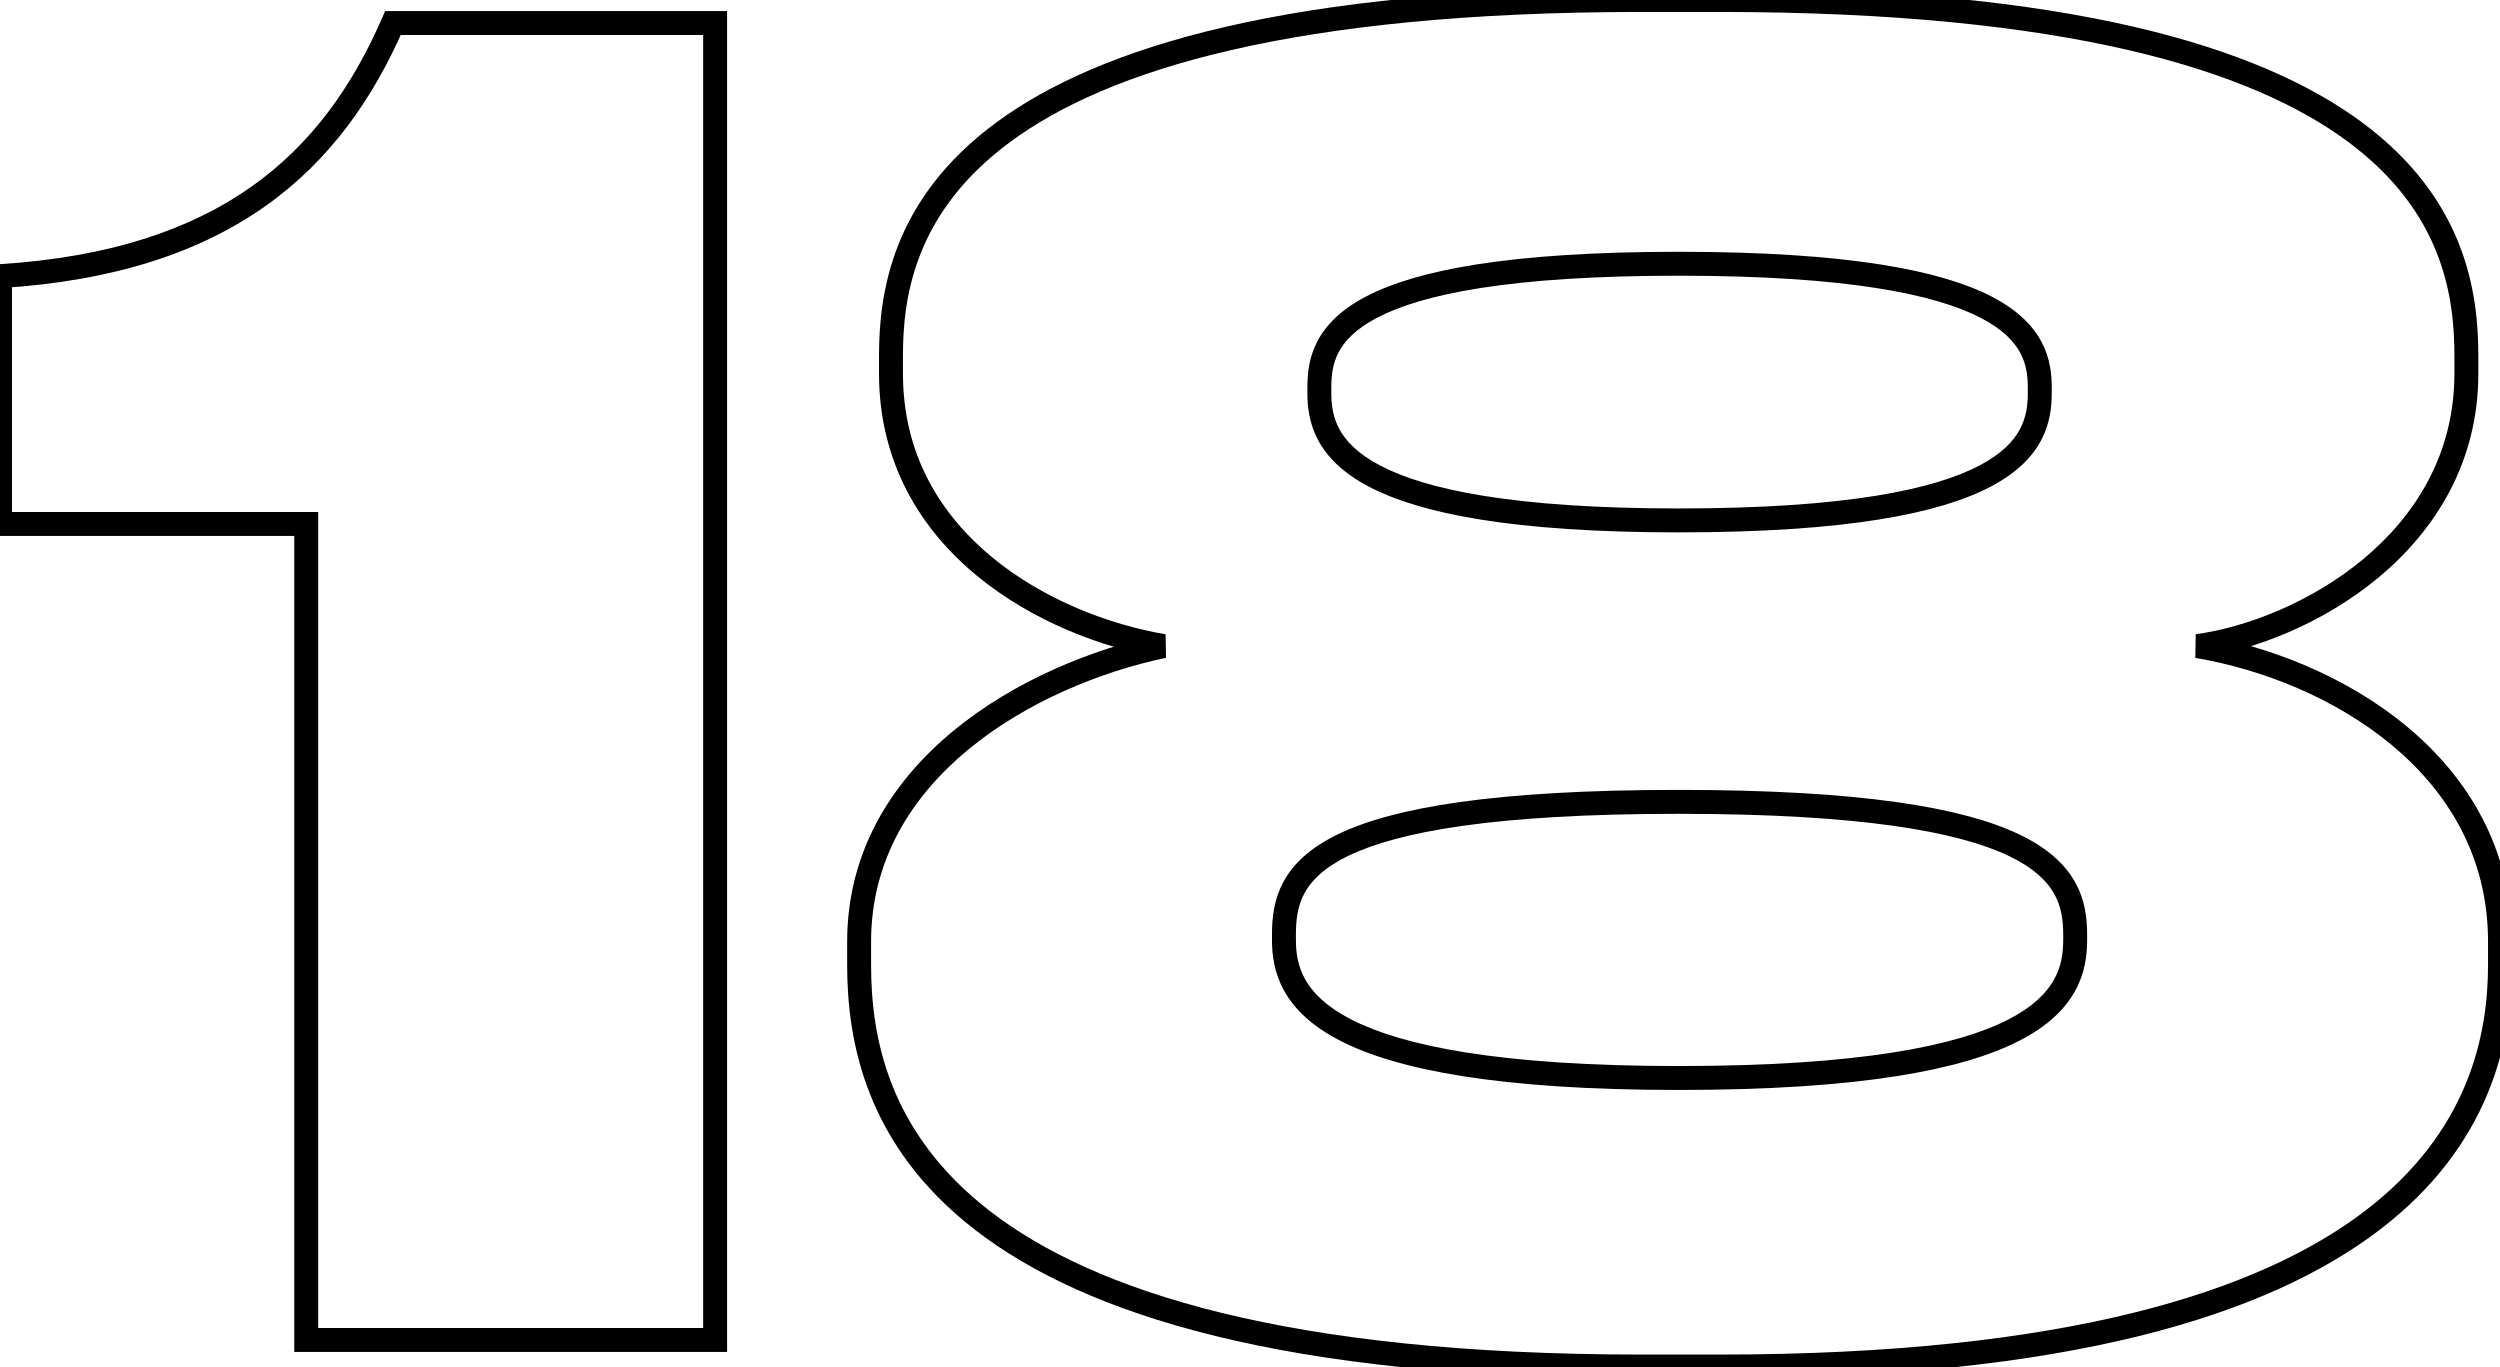<?xml version="1.0" encoding="UTF-8"?> <svg xmlns="http://www.w3.org/2000/svg" width="812" height="444" viewBox="0 0 812 444" fill="none"> <path d="M99.463 170.18H103.349V166.295H99.463V170.18ZM99.463 435.222H95.578V439.107H99.463V435.222ZM232.272 435.222V439.107H236.157V435.222H232.272ZM232.272 7.476H236.157V3.59H232.272V7.476ZM127.635 7.476V3.59H125.09L124.073 5.923L127.635 7.476ZM0.001 89.69L-0.241 85.813L-3.884 86.04V89.69H0.001ZM0.001 170.18H-3.884V174.066H0.001V170.18ZM95.578 170.18V435.222H103.349V170.18H95.578ZM99.463 439.107H232.272V431.336H99.463V439.107ZM236.157 435.222V7.476H228.386V435.222H236.157ZM232.272 3.59H127.635V11.361H232.272V3.59ZM124.073 5.923C114.5 27.886 101.378 46.646 81.836 60.506C62.291 74.368 36.011 83.547 -0.241 85.813L0.243 93.568C37.581 91.235 65.345 81.728 86.332 66.844C107.322 51.957 121.222 31.91 131.197 9.028L124.073 5.923ZM-3.884 89.69V170.18H3.886V89.69H-3.884ZM0.001 174.066H99.463V166.295H0.001V174.066ZM377.93 209.85L378.731 213.652L378.579 206.019L377.93 209.85ZM713.688 209.85L713.166 206L713.041 213.681L713.688 209.85ZM804.962 115.562C804.962 95.07 800.883 64.734 767.243 39.785C733.961 15.101 672.272 -3.884 558.458 -3.884V3.887C671.739 3.887 731.36 22.847 762.614 46.026C793.509 68.94 797.191 96.384 797.191 115.562H804.962ZM558.458 -3.884H533.161V3.887H558.458V-3.884ZM533.161 -3.884C419.058 -3.884 357.089 15.102 323.595 39.778C289.742 64.718 285.506 95.048 285.506 115.562H293.277C293.277 96.406 297.09 68.956 328.204 46.034C359.677 22.847 419.592 3.887 533.161 3.887V-3.884ZM285.506 115.562V121.311H293.277V115.562H285.506ZM285.506 121.311C285.506 150.274 298.989 171.861 317.171 186.901C335.263 201.866 358.071 210.43 377.282 213.681L378.579 206.019C360.419 202.946 338.958 194.837 322.124 180.913C305.379 167.062 293.277 147.542 293.277 121.311H285.506ZM377.13 206.048C354.817 210.746 329.478 221.027 309.629 237.396C289.719 253.814 275.157 276.535 275.157 305.863H282.928C282.928 279.424 295.963 258.737 314.573 243.391C333.244 227.994 357.349 218.154 378.731 213.652L377.13 206.048ZM275.157 305.863V313.337H282.928V305.863H275.157ZM275.157 313.337C275.157 337.9 280.985 371.905 316.843 399.563C352.422 427.005 416.997 447.731 533.161 447.731V439.96C417.629 439.96 355.145 419.292 321.589 393.409C288.312 367.743 282.928 336.493 282.928 313.337H275.157ZM533.161 447.731H558.458V439.96H533.161V447.731ZM558.458 447.731C672.346 447.731 736.752 426.996 772.745 399.577C808.988 371.966 815.886 338.008 815.886 313.337H808.115C808.115 336.386 801.79 367.681 768.036 393.395C734.03 419.301 671.665 439.96 558.458 439.96V447.731ZM815.886 313.337V305.863H808.115V313.337H815.886ZM815.886 305.863C815.886 275.744 801.679 252.583 781.934 236.116C762.264 219.712 737.011 209.847 714.335 206.019L713.041 213.681C734.635 217.327 758.538 226.723 776.957 242.084C795.3 257.381 808.115 278.49 808.115 305.863H815.886ZM714.21 213.7C731.846 211.309 754.386 202.696 772.589 187.539C790.869 172.318 804.962 150.314 804.962 121.311H797.191C797.191 147.502 784.551 167.467 767.617 181.568C750.605 195.732 729.45 203.792 713.166 206L714.21 213.7ZM804.962 121.311V115.562H797.191V121.311H804.962ZM658.634 127.636C658.634 131.493 658.165 135.448 656.119 139.323C654.09 143.167 650.307 147.309 643.028 151.149C628.249 158.945 599.745 165.145 545.234 165.145V172.916C599.96 172.916 630.099 166.755 646.653 158.022C655.041 153.597 660.097 148.432 662.991 142.951C665.868 137.502 666.405 132.114 666.405 127.636H658.634ZM545.234 165.145C491.306 165.145 462.942 158.947 448.16 151.149C440.874 147.306 437.05 143.158 434.985 139.303C432.907 135.423 432.409 131.468 432.409 127.636H424.639C424.639 132.14 425.219 137.527 428.135 142.972C431.065 148.442 436.152 153.6 444.534 158.022C461.085 166.753 491.076 172.916 545.234 172.916V165.145ZM432.409 127.636V125.911H424.639V127.636H432.409ZM432.409 125.911C432.409 122.13 432.789 118.326 434.695 114.602C436.579 110.923 440.163 106.922 447.286 103.194C461.774 95.612 490.128 89.551 545.234 89.551V81.781C489.954 81.781 459.954 87.793 443.683 96.309C435.427 100.63 430.53 105.684 427.778 111.061C425.049 116.392 424.639 121.642 424.639 125.911H432.409ZM545.234 89.551C600.042 89.551 628.558 95.609 643.274 103.204C650.521 106.945 654.235 110.964 656.208 114.661C658.197 118.387 658.634 122.185 658.634 125.911H666.405C666.405 121.588 665.908 116.33 663.063 111.002C660.204 105.643 655.186 100.608 646.838 96.299C630.364 87.797 600.238 81.781 545.234 81.781V89.551ZM658.634 125.911V127.636H666.405V125.911H658.634ZM670.133 305.288C670.133 309.518 669.537 313.889 667.156 318.167C664.783 322.429 660.428 326.97 652.267 331.152C635.744 339.618 604.34 346.247 545.234 346.247V354.018C604.564 354.018 637.552 347.423 655.811 338.067C665.042 333.337 670.677 327.818 673.945 321.947C677.205 316.091 677.903 310.257 677.903 305.288H670.133ZM545.234 346.247C486.71 346.247 455.446 339.62 438.92 331.152C430.754 326.967 426.358 322.42 423.949 318.148C421.534 313.865 420.911 309.495 420.911 305.288H413.14C413.14 310.28 413.882 316.115 417.18 321.965C420.485 327.826 426.15 333.34 435.376 338.067C453.632 347.422 486.473 354.018 545.234 354.018V346.247ZM420.911 305.288V303.563H413.14V305.288H420.911ZM420.911 303.563C420.911 298.785 421.433 294.33 423.665 290.175C425.869 286.07 429.982 281.818 437.976 277.956C454.22 270.107 485.486 264.329 545.234 264.329V256.558C485.397 256.558 452.559 262.279 434.595 270.959C425.484 275.361 419.968 280.633 416.818 286.499C413.696 292.315 413.14 298.281 413.14 303.563H420.911ZM545.234 264.329C604.393 264.329 635.824 270.104 652.372 277.967C660.53 281.844 664.831 286.119 667.169 290.25C669.522 294.409 670.133 298.854 670.133 303.563H677.903C677.903 298.212 677.221 292.236 673.932 286.424C670.628 280.583 664.94 275.336 655.707 270.948C637.471 262.283 604.511 256.558 545.234 256.558V264.329ZM670.133 303.563V305.288H677.903V303.563H670.133Z" fill="black"></path> </svg> 